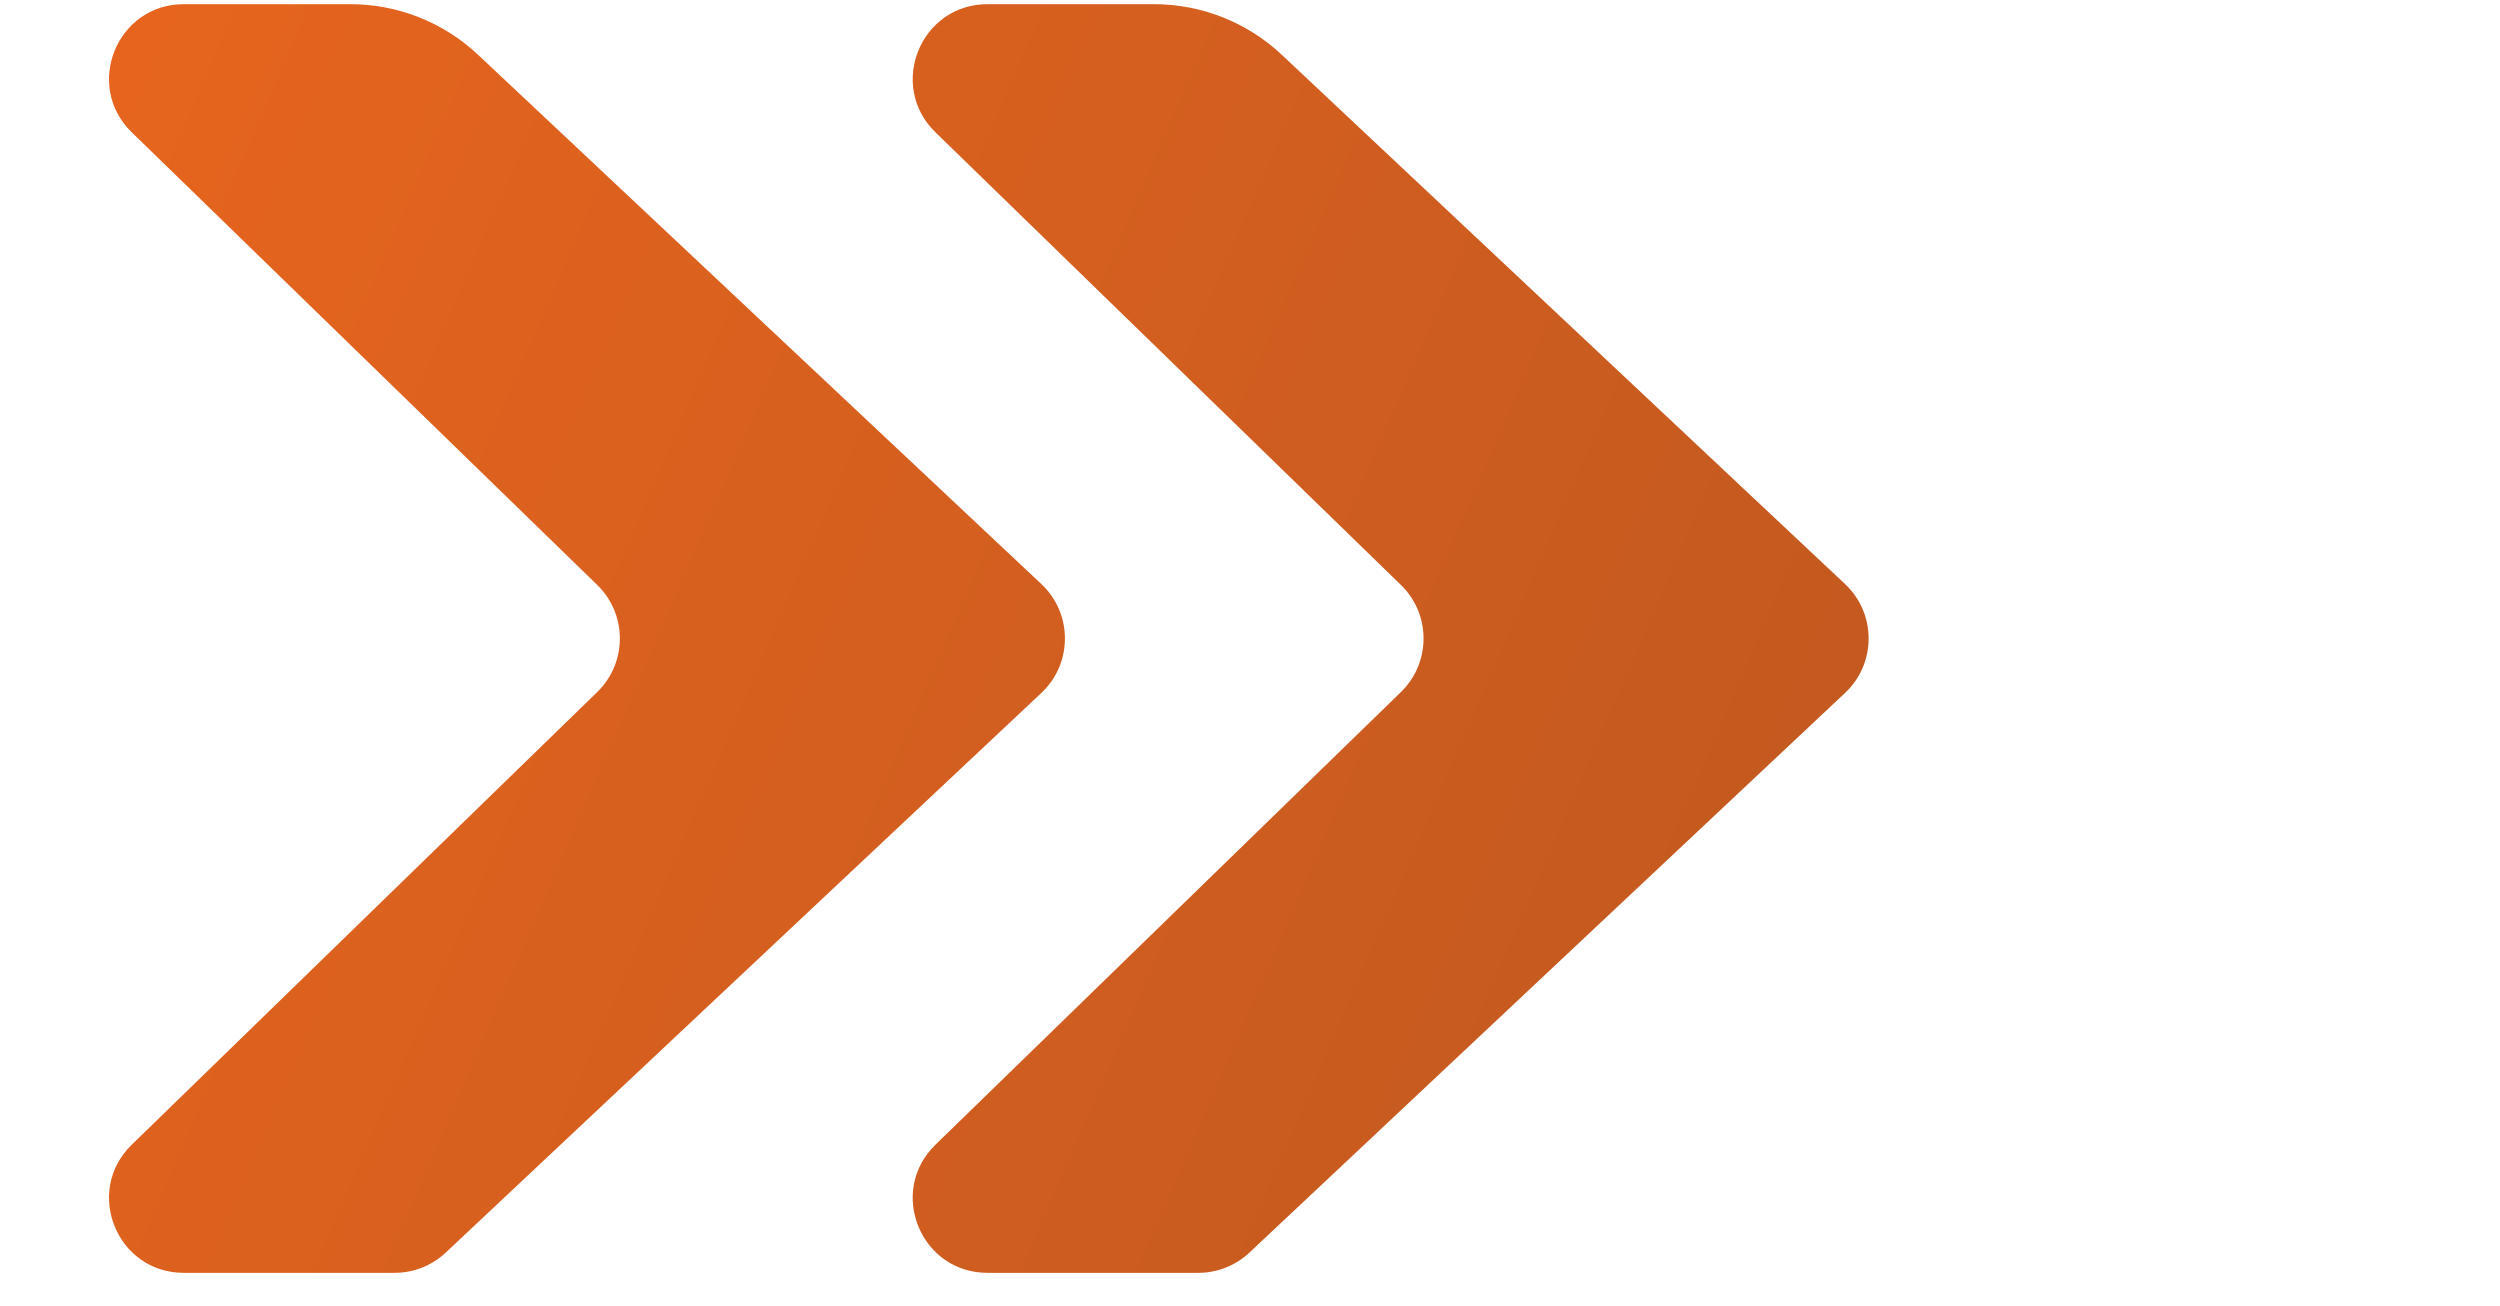 <?xml version="1.0" encoding="UTF-8"?> <svg xmlns="http://www.w3.org/2000/svg" width="67" height="35" viewBox="0 0 67 35" fill="none"> <path d="M25.07 3.546C23.783 2.294 24.669 0.112 26.464 0.112H30.927C32.199 0.112 33.423 0.597 34.351 1.468L49.449 15.654C50.289 16.444 50.289 17.779 49.449 18.569L33.485 33.569C33.114 33.918 32.624 34.112 32.115 34.112H26.464C24.669 34.112 23.783 31.93 25.07 30.678L37.546 18.546C38.353 17.76 38.353 16.463 37.546 15.678L25.07 3.546Z" fill="url(#paint0_linear_70_40)"></path> <path d="M3.531 3.546C2.244 2.294 3.13 0.112 4.925 0.112H9.388C10.66 0.112 11.885 0.597 12.812 1.468L27.91 15.654C28.75 16.444 28.75 17.779 27.91 18.569L11.946 33.569C11.575 33.918 11.085 34.112 10.576 34.112H4.925C3.13 34.112 2.244 31.93 3.531 30.678L16.007 18.546C16.814 17.76 16.814 16.463 16.007 15.678L3.531 3.546Z" fill="url(#paint1_linear_70_40)"></path> <defs> <linearGradient id="paint0_linear_70_40" x1="-4.907" y1="13.537" x2="90.514" y2="54.891" gradientUnits="userSpaceOnUse"> <stop stop-color="#E8651E"></stop> <stop offset="1" stop-color="#9F4E20"></stop> </linearGradient> <linearGradient id="paint1_linear_70_40" x1="-4.907" y1="13.537" x2="90.514" y2="54.891" gradientUnits="userSpaceOnUse"> <stop stop-color="#E8651E"></stop> <stop offset="1" stop-color="#9F4E20"></stop> </linearGradient> </defs> </svg> 